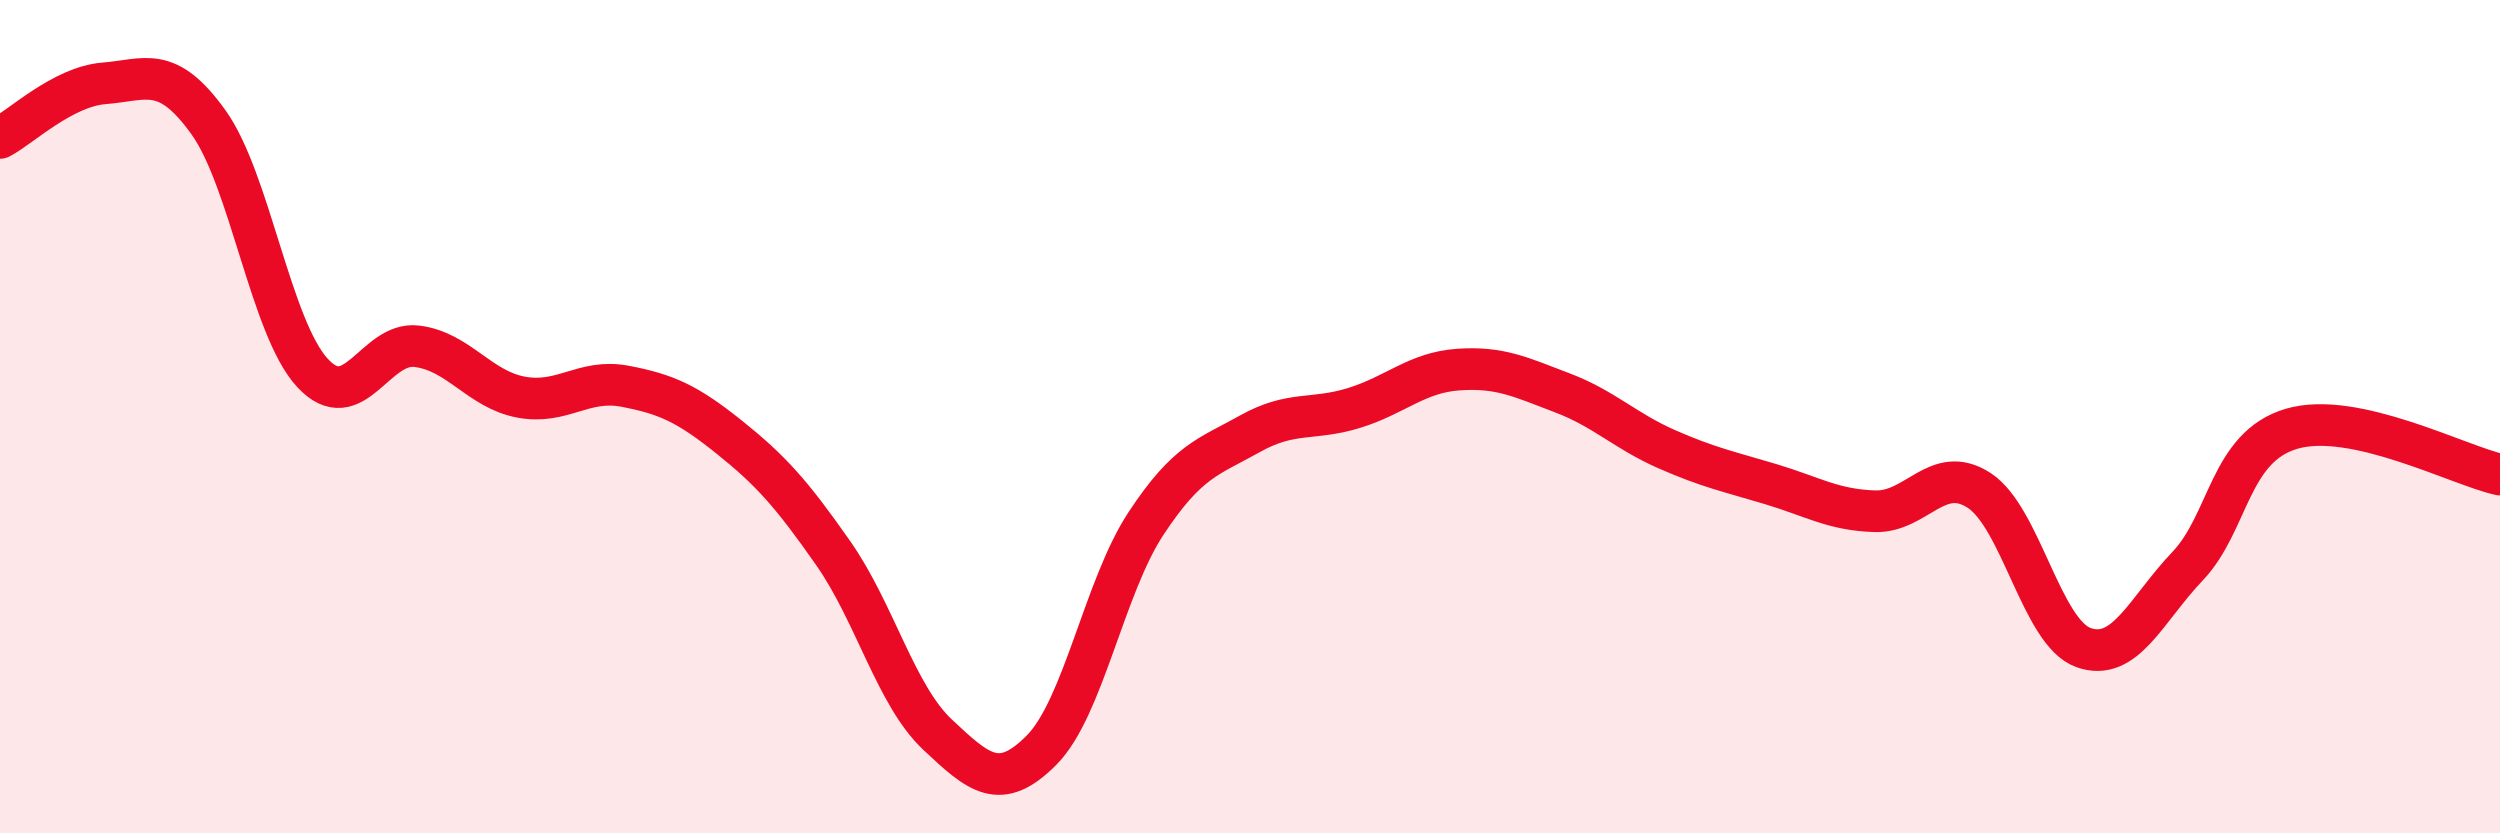 
    <svg width="60" height="20" viewBox="0 0 60 20" xmlns="http://www.w3.org/2000/svg">
      <path
        d="M 0,3.31 C 0.5,3.05 1.5,2.08 2.5,2 C 3.5,1.92 4,1.54 5,2.93 C 6,4.32 6.5,7.87 7.5,8.95 C 8.5,10.03 9,8.19 10,8.31 C 11,8.43 11.5,9.34 12.5,9.53 C 13.5,9.72 14,9.08 15,9.27 C 16,9.46 16.5,9.69 17.5,10.49 C 18.5,11.29 19,11.85 20,13.28 C 21,14.71 21.5,16.69 22.5,17.63 C 23.5,18.57 24,19.01 25,18 C 26,16.99 26.5,14.09 27.5,12.57 C 28.5,11.05 29,10.97 30,10.41 C 31,9.85 31.5,10.1 32.5,9.79 C 33.5,9.48 34,8.94 35,8.87 C 36,8.8 36.5,9.05 37.5,9.43 C 38.5,9.81 39,10.34 40,10.78 C 41,11.22 41.5,11.32 42.5,11.62 C 43.5,11.92 44,12.24 45,12.27 C 46,12.3 46.5,11.12 47.5,11.77 C 48.5,12.42 49,15.18 50,15.54 C 51,15.9 51.5,14.64 52.5,13.59 C 53.5,12.54 53.5,10.73 55,10.29 C 56.5,9.85 59,11.17 60,11.39L60 20L0 20Z"
        fill="#EB0A25"
        opacity="0.1"
        stroke-linecap="round"
        stroke-linejoin="round"
      />
      <path
        d="M 0,3.31 C 0.5,3.05 1.5,2.08 2.5,2 C 3.5,1.92 4,1.54 5,2.93 C 6,4.32 6.5,7.87 7.5,8.95 C 8.5,10.03 9,8.19 10,8.31 C 11,8.43 11.5,9.34 12.5,9.53 C 13.5,9.72 14,9.08 15,9.27 C 16,9.46 16.5,9.69 17.5,10.49 C 18.5,11.29 19,11.85 20,13.28 C 21,14.71 21.5,16.69 22.5,17.63 C 23.5,18.57 24,19.01 25,18 C 26,16.99 26.5,14.09 27.5,12.57 C 28.5,11.05 29,10.97 30,10.41 C 31,9.85 31.5,10.1 32.5,9.79 C 33.5,9.48 34,8.94 35,8.87 C 36,8.8 36.5,9.05 37.5,9.43 C 38.5,9.81 39,10.34 40,10.78 C 41,11.22 41.5,11.32 42.5,11.62 C 43.5,11.92 44,12.24 45,12.27 C 46,12.3 46.5,11.12 47.5,11.77 C 48.5,12.42 49,15.18 50,15.54 C 51,15.9 51.5,14.64 52.5,13.59 C 53.5,12.54 53.5,10.73 55,10.29 C 56.5,9.85 59,11.17 60,11.39"
        stroke="#EB0A25"
        stroke-width="1"
        fill="none"
        stroke-linecap="round"
        stroke-linejoin="round"
      />
    </svg>
  